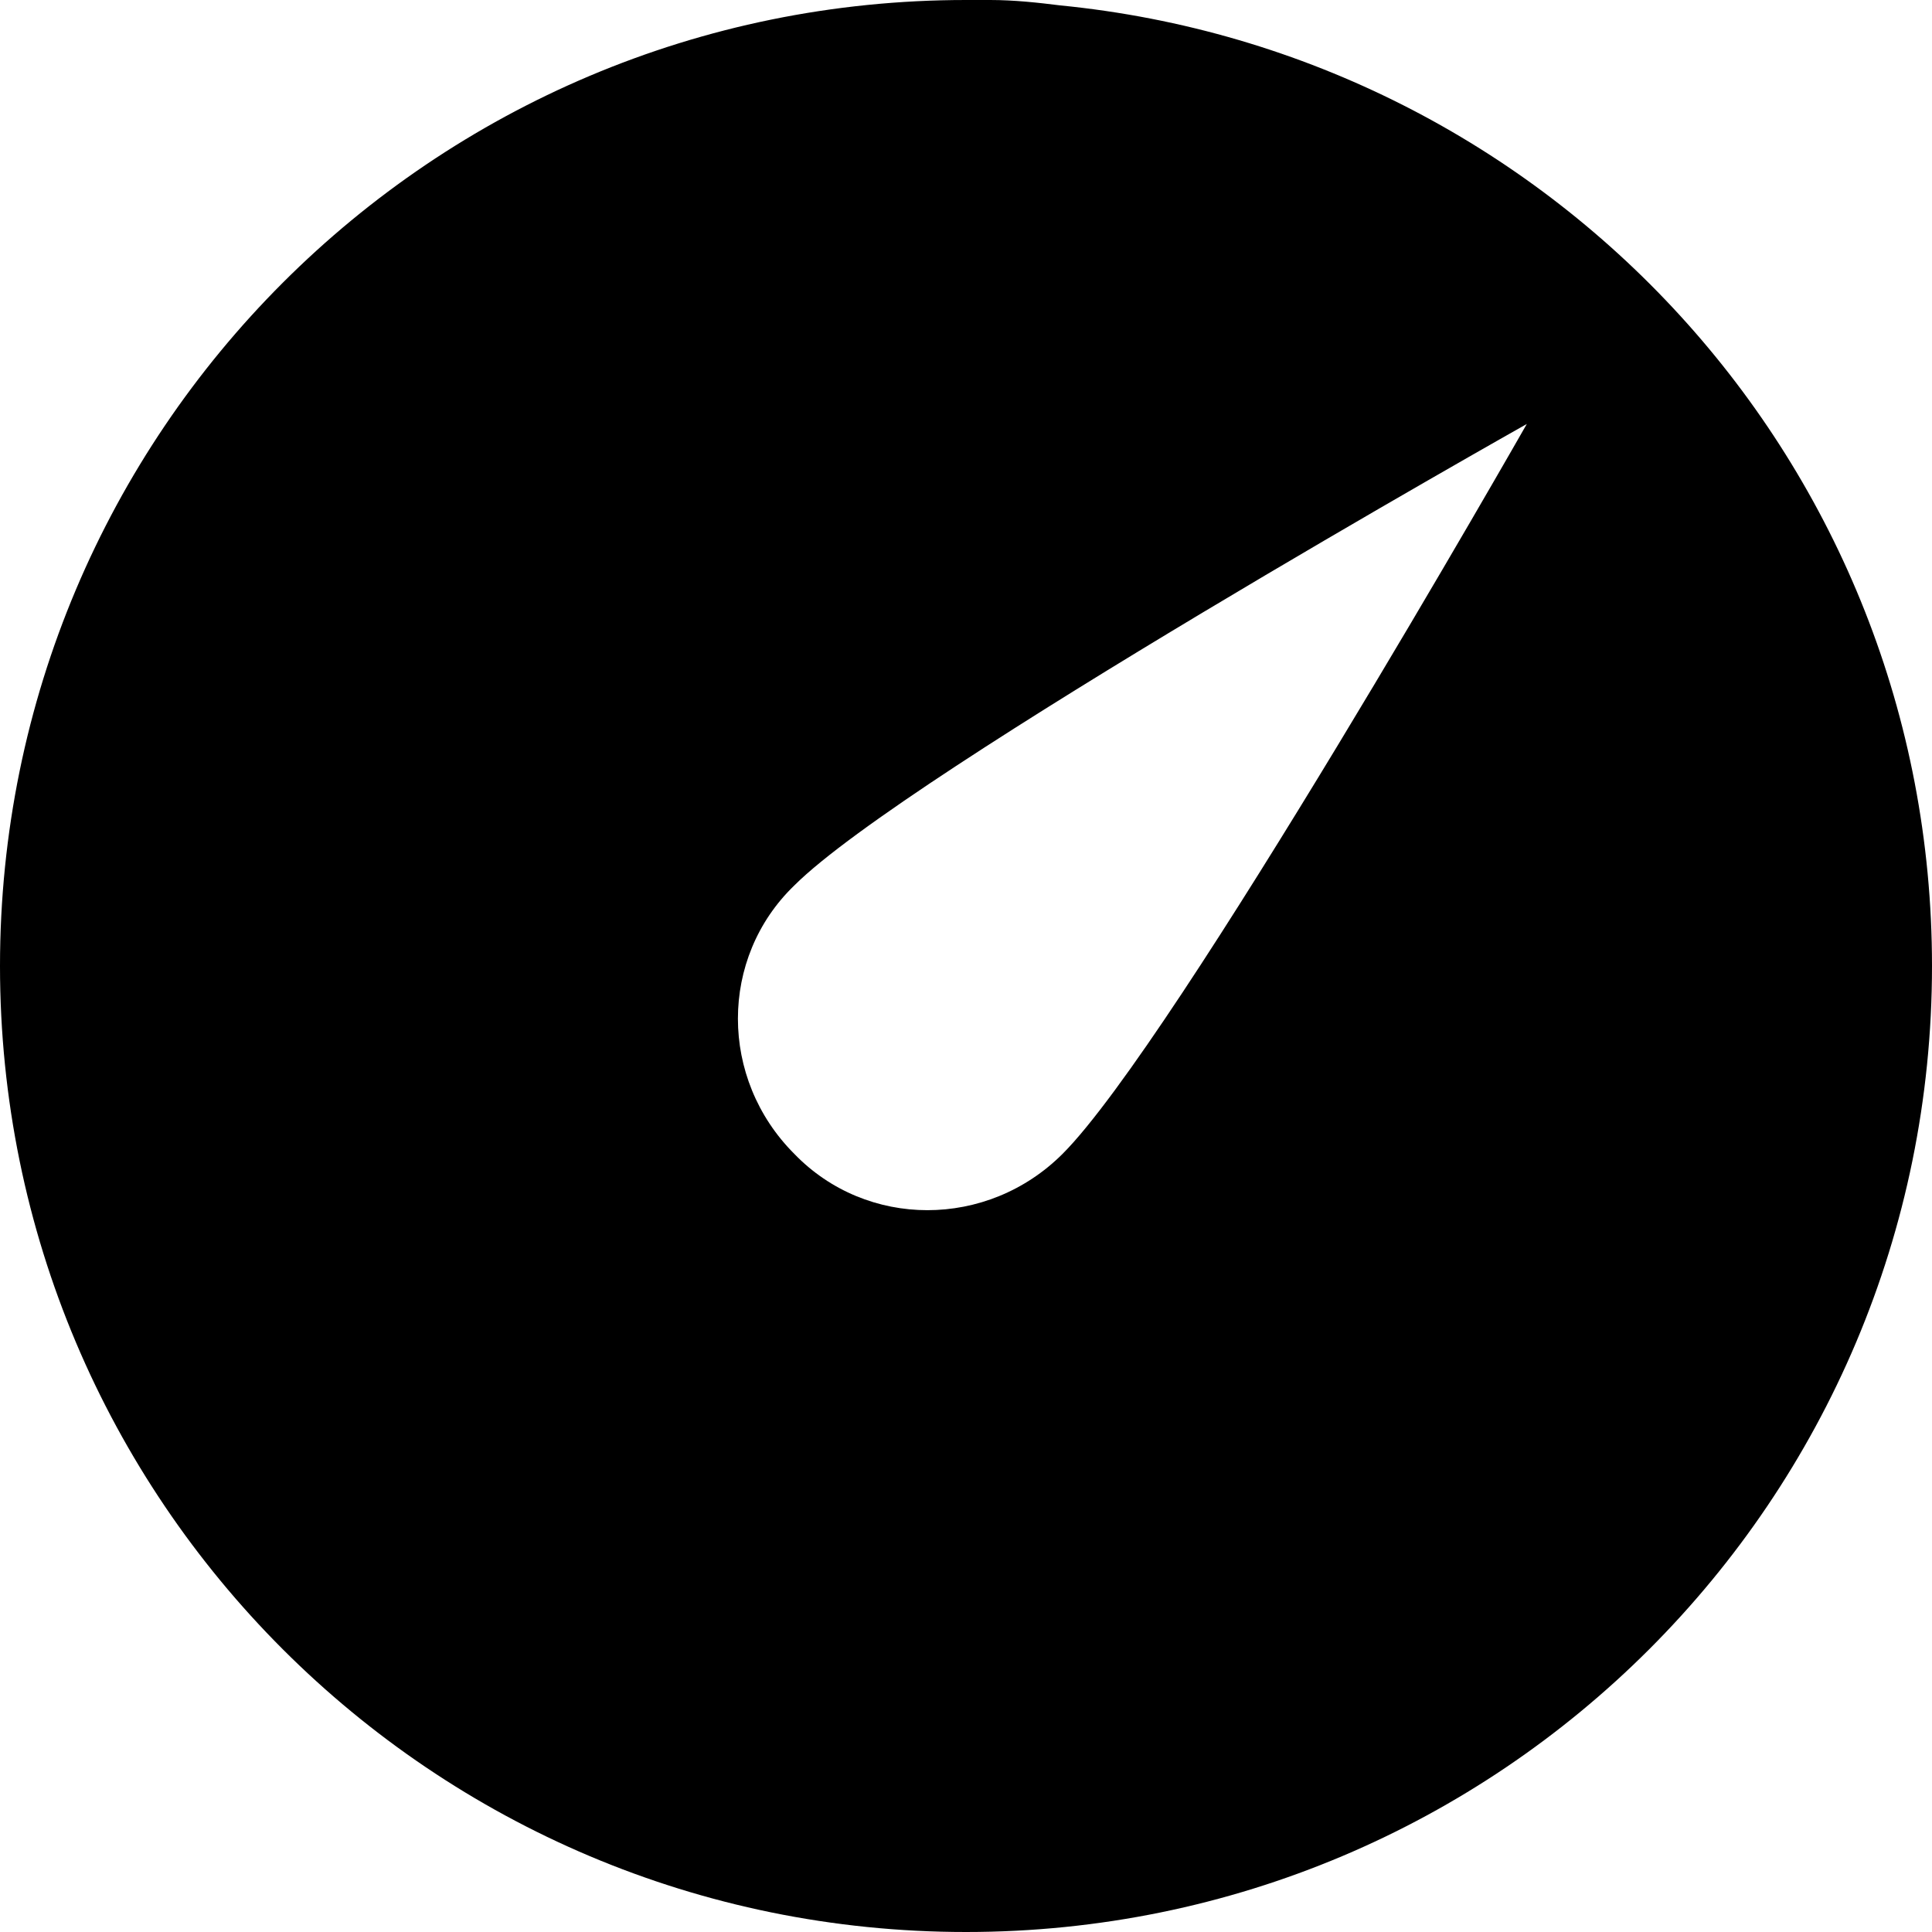 <?xml version="1.0" encoding="utf-8"?>
<!-- Generator: Adobe Illustrator 18.1.1, SVG Export Plug-In . SVG Version: 6.00 Build 0)  -->
<svg version="1.1" id="Layer_1" xmlns="http://www.w3.org/2000/svg" xmlns:xlink="http://www.w3.org/1999/xlink" x="0px" y="0px"
	 width="72px" height="72px" viewBox="0 0 72 72" enable-background="new 0 0 72 72" xml:space="preserve">
<path d="M39.5,0.2C38.7,0.1,37.8,0,36.9,0c-0.3,0-0.6,0-0.9,0C16.1,0,0,16.1,0,36c0,19.9,16.1,36,36,36c19.9,0,36-16.1,36-36
	C72,17.3,57.8,2,39.5,0.2z M39.6,43c-2.8,2.8-7.3,2.8-10,0c-2.8-2.8-2.8-7.3,0-10c4.2-4.2,27.3-17.2,27.3-17.2S43.8,38.8,39.6,43z"
	/>
</svg>
